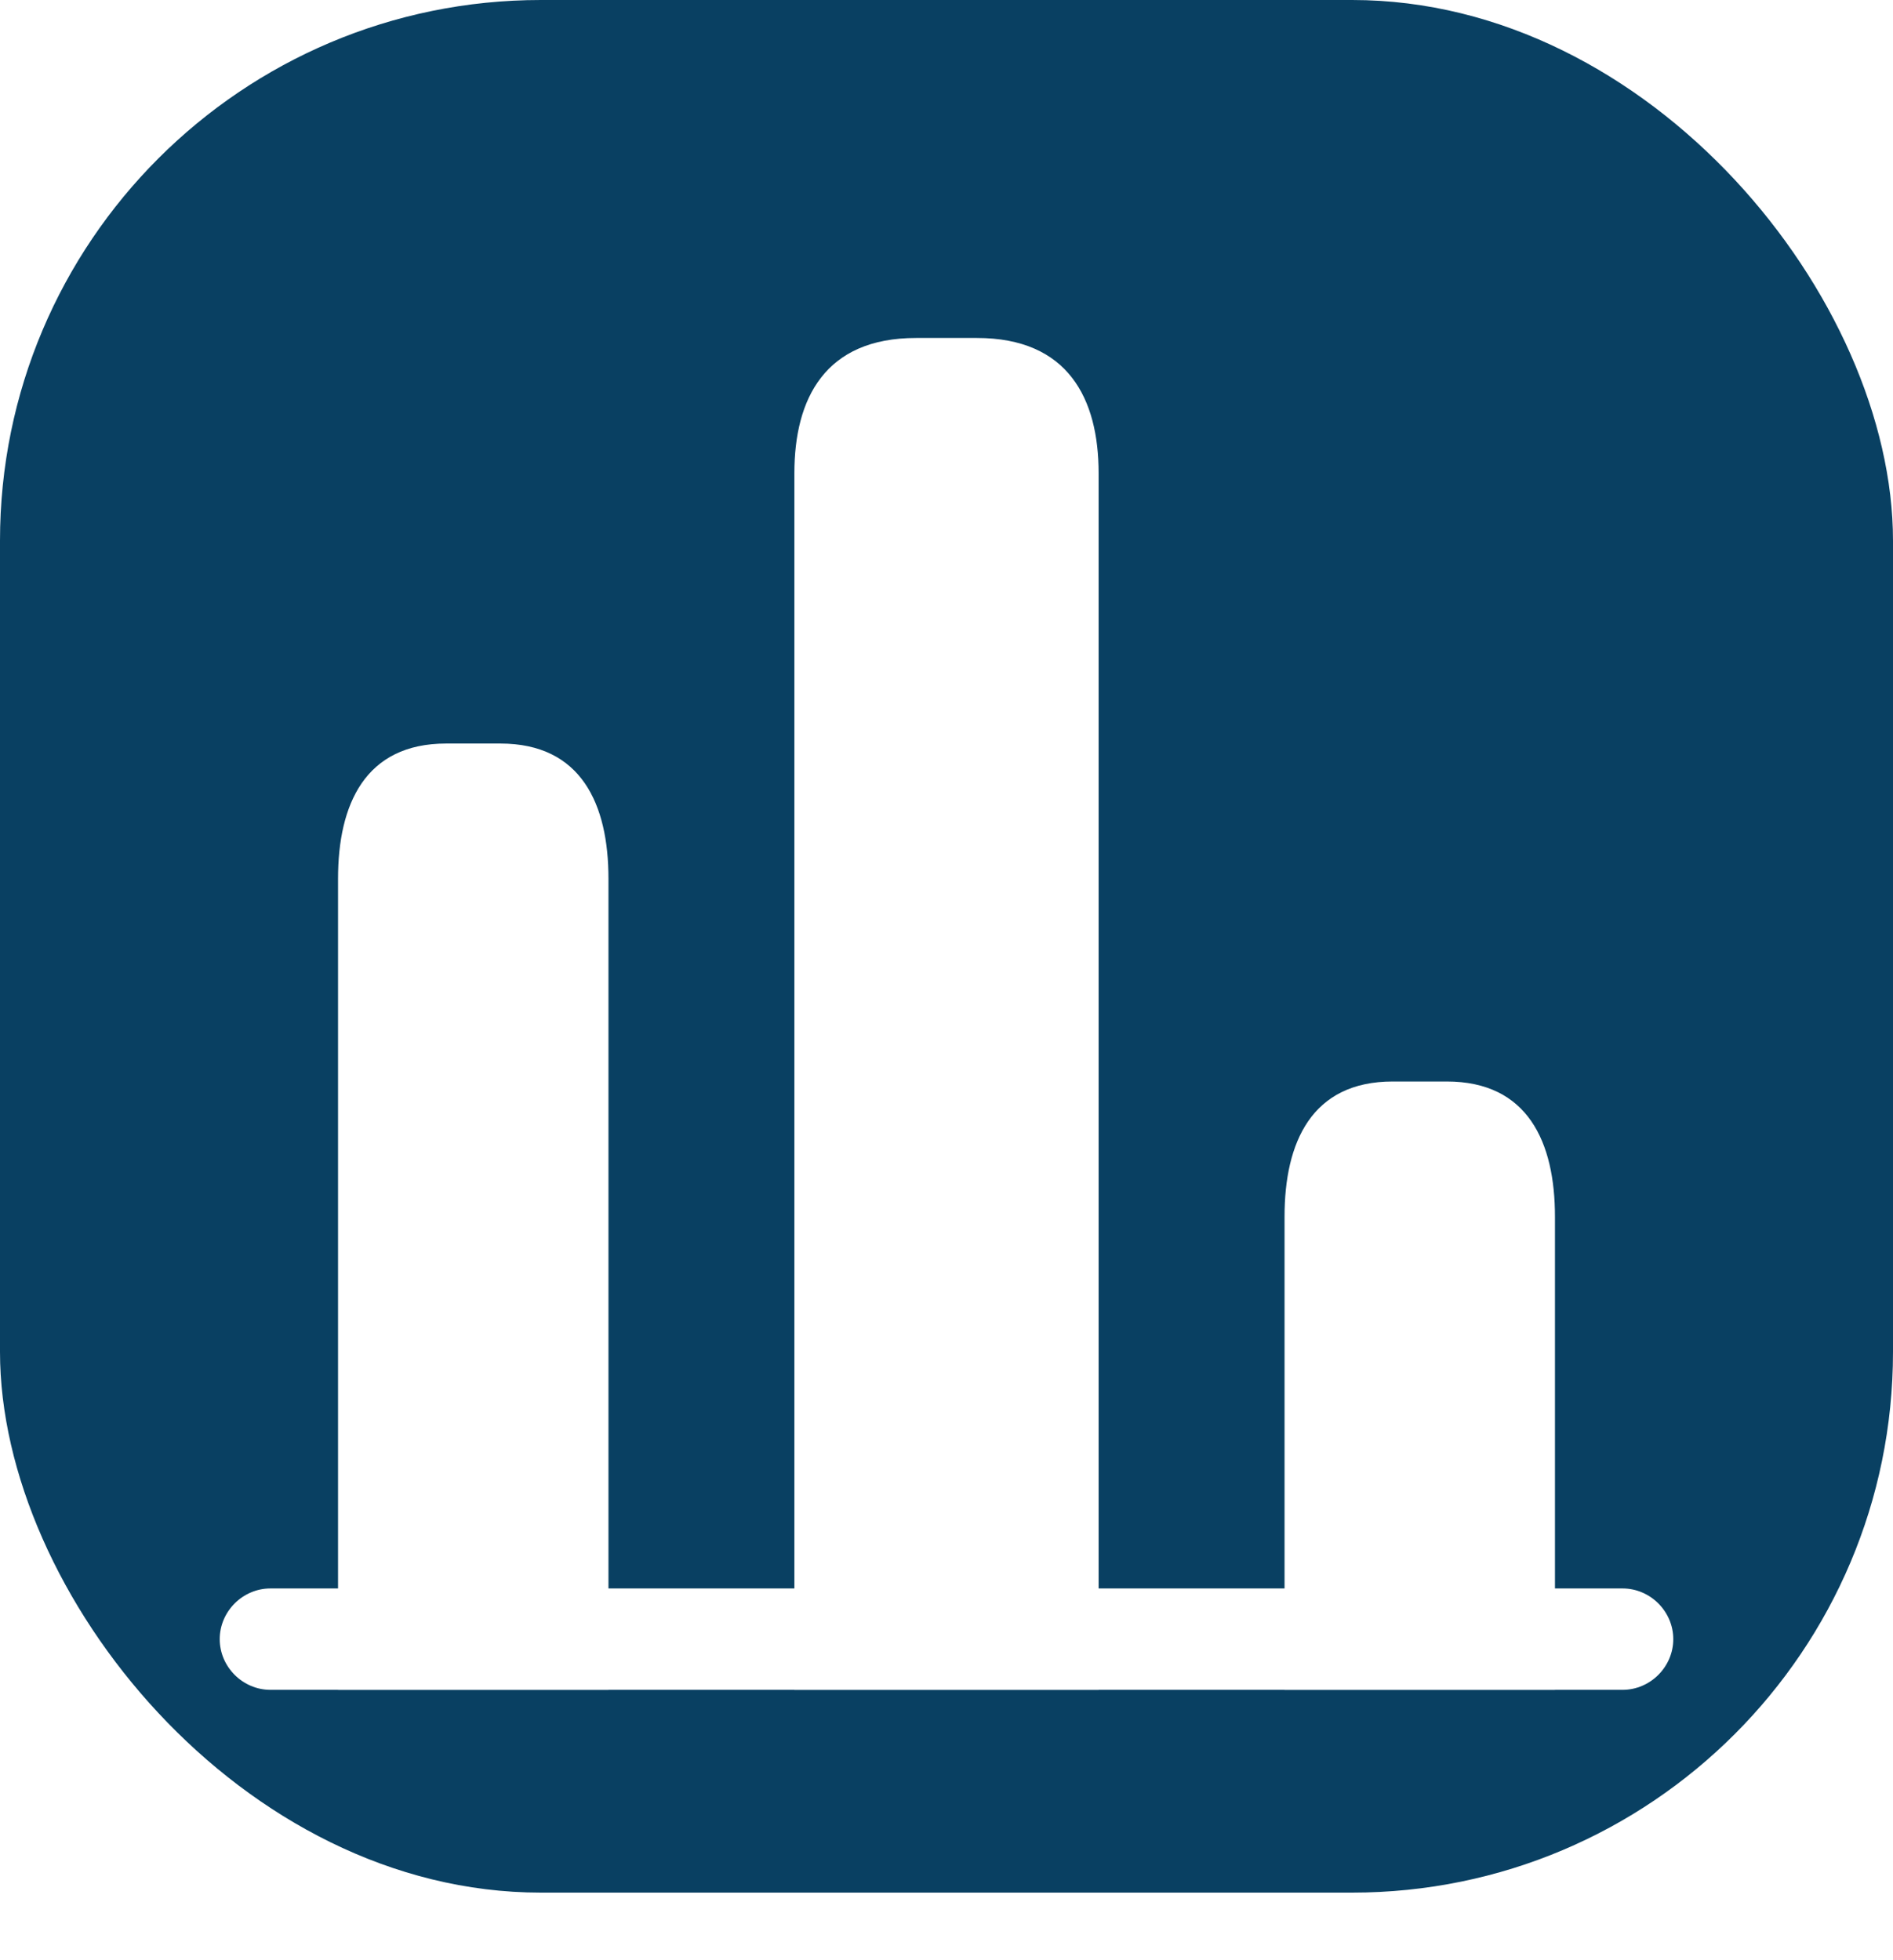 <svg width="28" height="29" viewBox="0 0 28 29" fill="none" xmlns="http://www.w3.org/2000/svg">
<rect width="28" height="28" rx="8" fill="#094062"/>
<g filter="url(#filter0_di_6037_112)">
<path d="M24 24H4C3.59 24 3.25 23.66 3.25 23.25C3.25 22.84 3.59 22.5 4 22.5H24C24.41 22.5 24.75 22.84 24.75 23.25C24.75 23.66 24.41 24 24 24Z" fill="white"/>
<path d="M11.75 6V24H16.25V6C16.25 4.9 15.8 4 14.45 4H13.55C12.2 4 11.75 4.9 11.75 6Z" fill="white"/>
<path d="M5 12V24H9V12C9 10.9 8.6 10 7.4 10H6.6C5.4 10 5 10.9 5 12Z" fill="white"/>
<path d="M19 17V24H23V17C23 15.9 22.6 15 21.4 15H20.6C19.4 15 19 15.9 19 17Z" fill="white"/>
</g>
<defs>
<filter id="filter0_di_6037_112" x="-1" y="1" width="30" height="30" filterUnits="userSpaceOnUse" color-interpolation-filters="sRGB">
<feFlood flood-opacity="0" result="BackgroundImageFix"/>
<feColorMatrix in="SourceAlpha" type="matrix" values="0 0 0 0 0 0 0 0 0 0 0 0 0 0 0 0 0 0 127 0" result="hardAlpha"/>
<feOffset dy="2"/>
<feGaussianBlur stdDeviation="1.5"/>
<feComposite in2="hardAlpha" operator="out"/>
<feColorMatrix type="matrix" values="0 0 0 0 0 0 0 0 0 0 0 0 0 0 0 0 0 0 0.18 0"/>
<feBlend mode="normal" in2="BackgroundImageFix" result="effect1_dropShadow_6037_112"/>
<feBlend mode="normal" in="SourceGraphic" in2="effect1_dropShadow_6037_112" result="shape"/>
<feColorMatrix in="SourceAlpha" type="matrix" values="0 0 0 0 0 0 0 0 0 0 0 0 0 0 0 0 0 0 127 0" result="hardAlpha"/>
<feOffset dy="-1"/>
<feGaussianBlur stdDeviation="1"/>
<feComposite in2="hardAlpha" operator="arithmetic" k2="-1" k3="1"/>
<feColorMatrix type="matrix" values="0 0 0 0 0.871 0 0 0 0 0.871 0 0 0 0 0.871 0 0 0 1 0"/>
<feBlend mode="normal" in2="shape" result="effect2_innerShadow_6037_112"/>
</filter>
</defs>
</svg>
